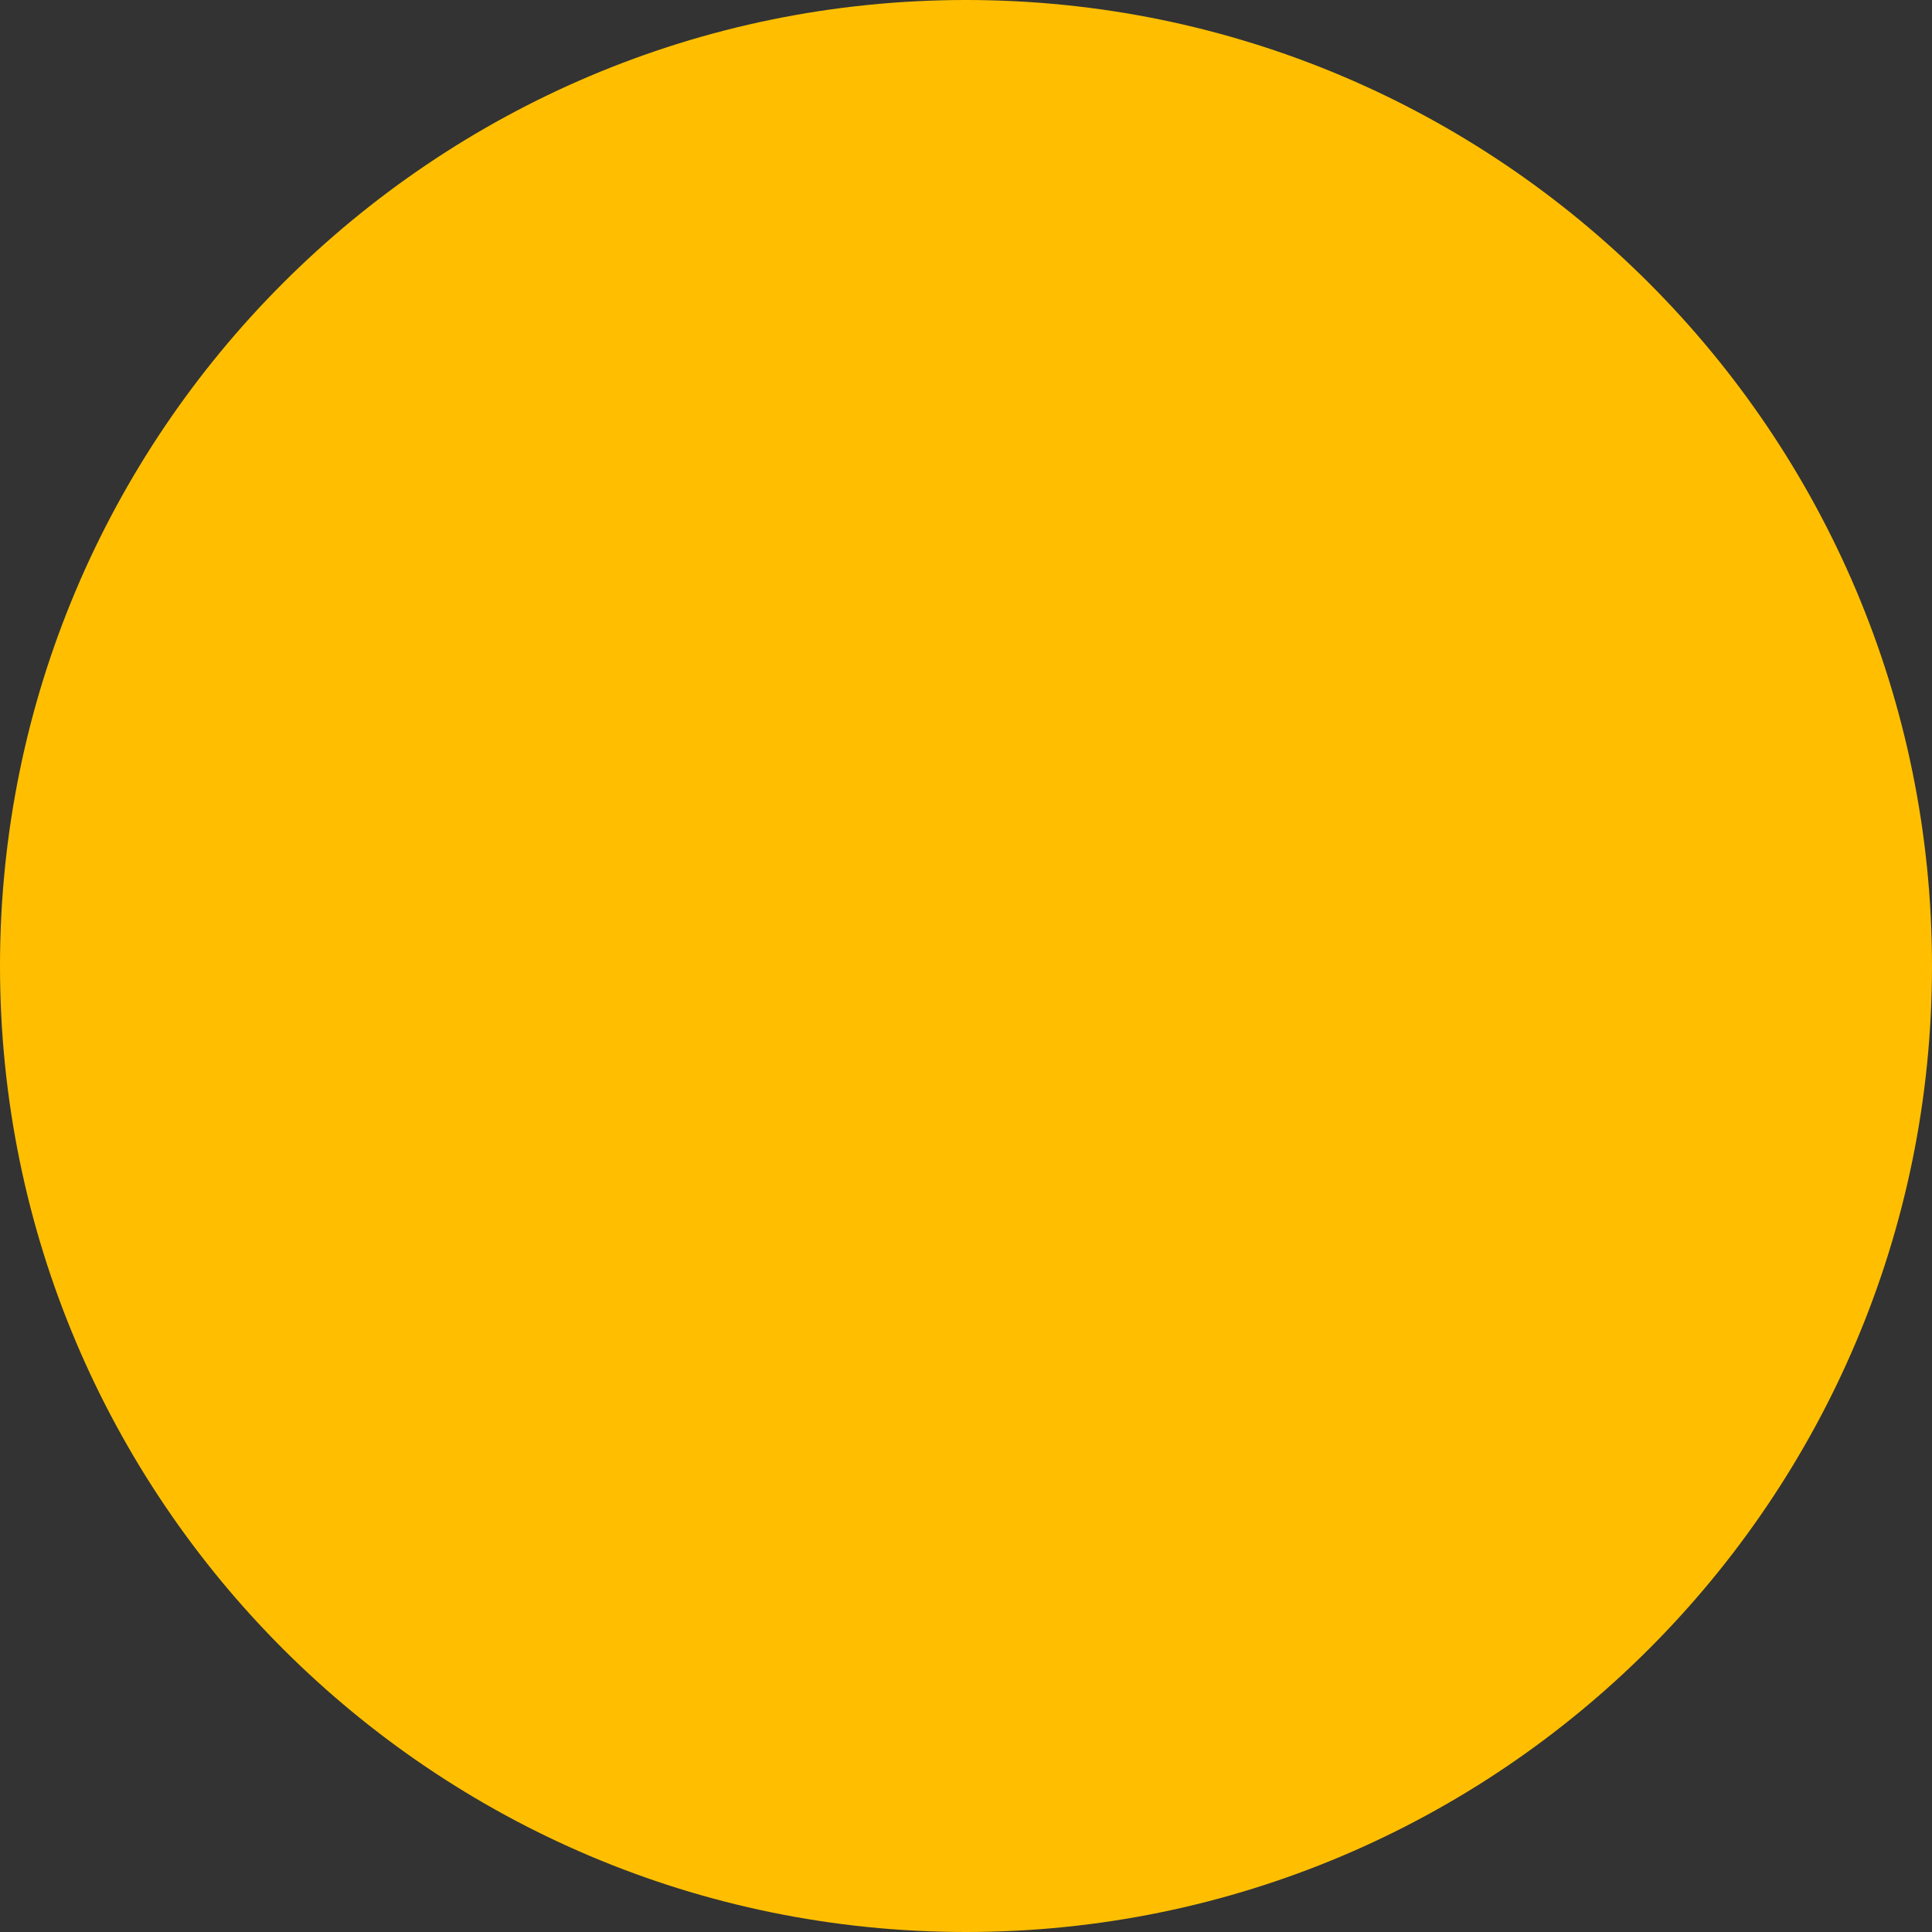 <?xml version="1.0" encoding="utf-8"?>
<!-- Generator: Adobe Illustrator 27.4.0, SVG Export Plug-In . SVG Version: 6.00 Build 0)  -->
<svg version="1.1" id="Layer_1" xmlns="http://www.w3.org/2000/svg" xmlns:xlink="http://www.w3.org/1999/xlink" x="0px" y="0px"
	 viewBox="0 0 25 25" style="enable-background:new 0 0 25 25;" xml:space="preserve">
<rect x="0" y="0" width="25" height="25" fill="#333333" stroke="none"/>
<style type="text/css">
	.st0{fill:#FFFFFF;}
	.st1{fill:#FFBF00;}
	.st2{fill:#FFBF00;stroke:#B38600;stroke-width:0.2;stroke-miterlimit:10;}
</style>
<circle class="st0" cx="12.5" cy="12.5" r="12.2"/>
<path class="st1" d="M12.5,0.5c6.6,0,12,5.4,12,12s-5.4,12-12,12s-12-5.4-12-12S5.9,0.5,12.5,0.5 M12.5,0C5.6,0,0,5.6,0,12.5
	S5.6,25,12.5,25S25,19.4,25,12.5S19.4,0,12.5,0L12.5,0z"/>
<path class="st2" d="M19.8,20h-3.7v-6.8H9.6V20H5.9V4h3.7v6.7h6.5V4h3.7V20z"/>
<ellipse class="st1" cx="12.5" cy="12.6" rx="12.2" ry="12.2"/>
</svg>
